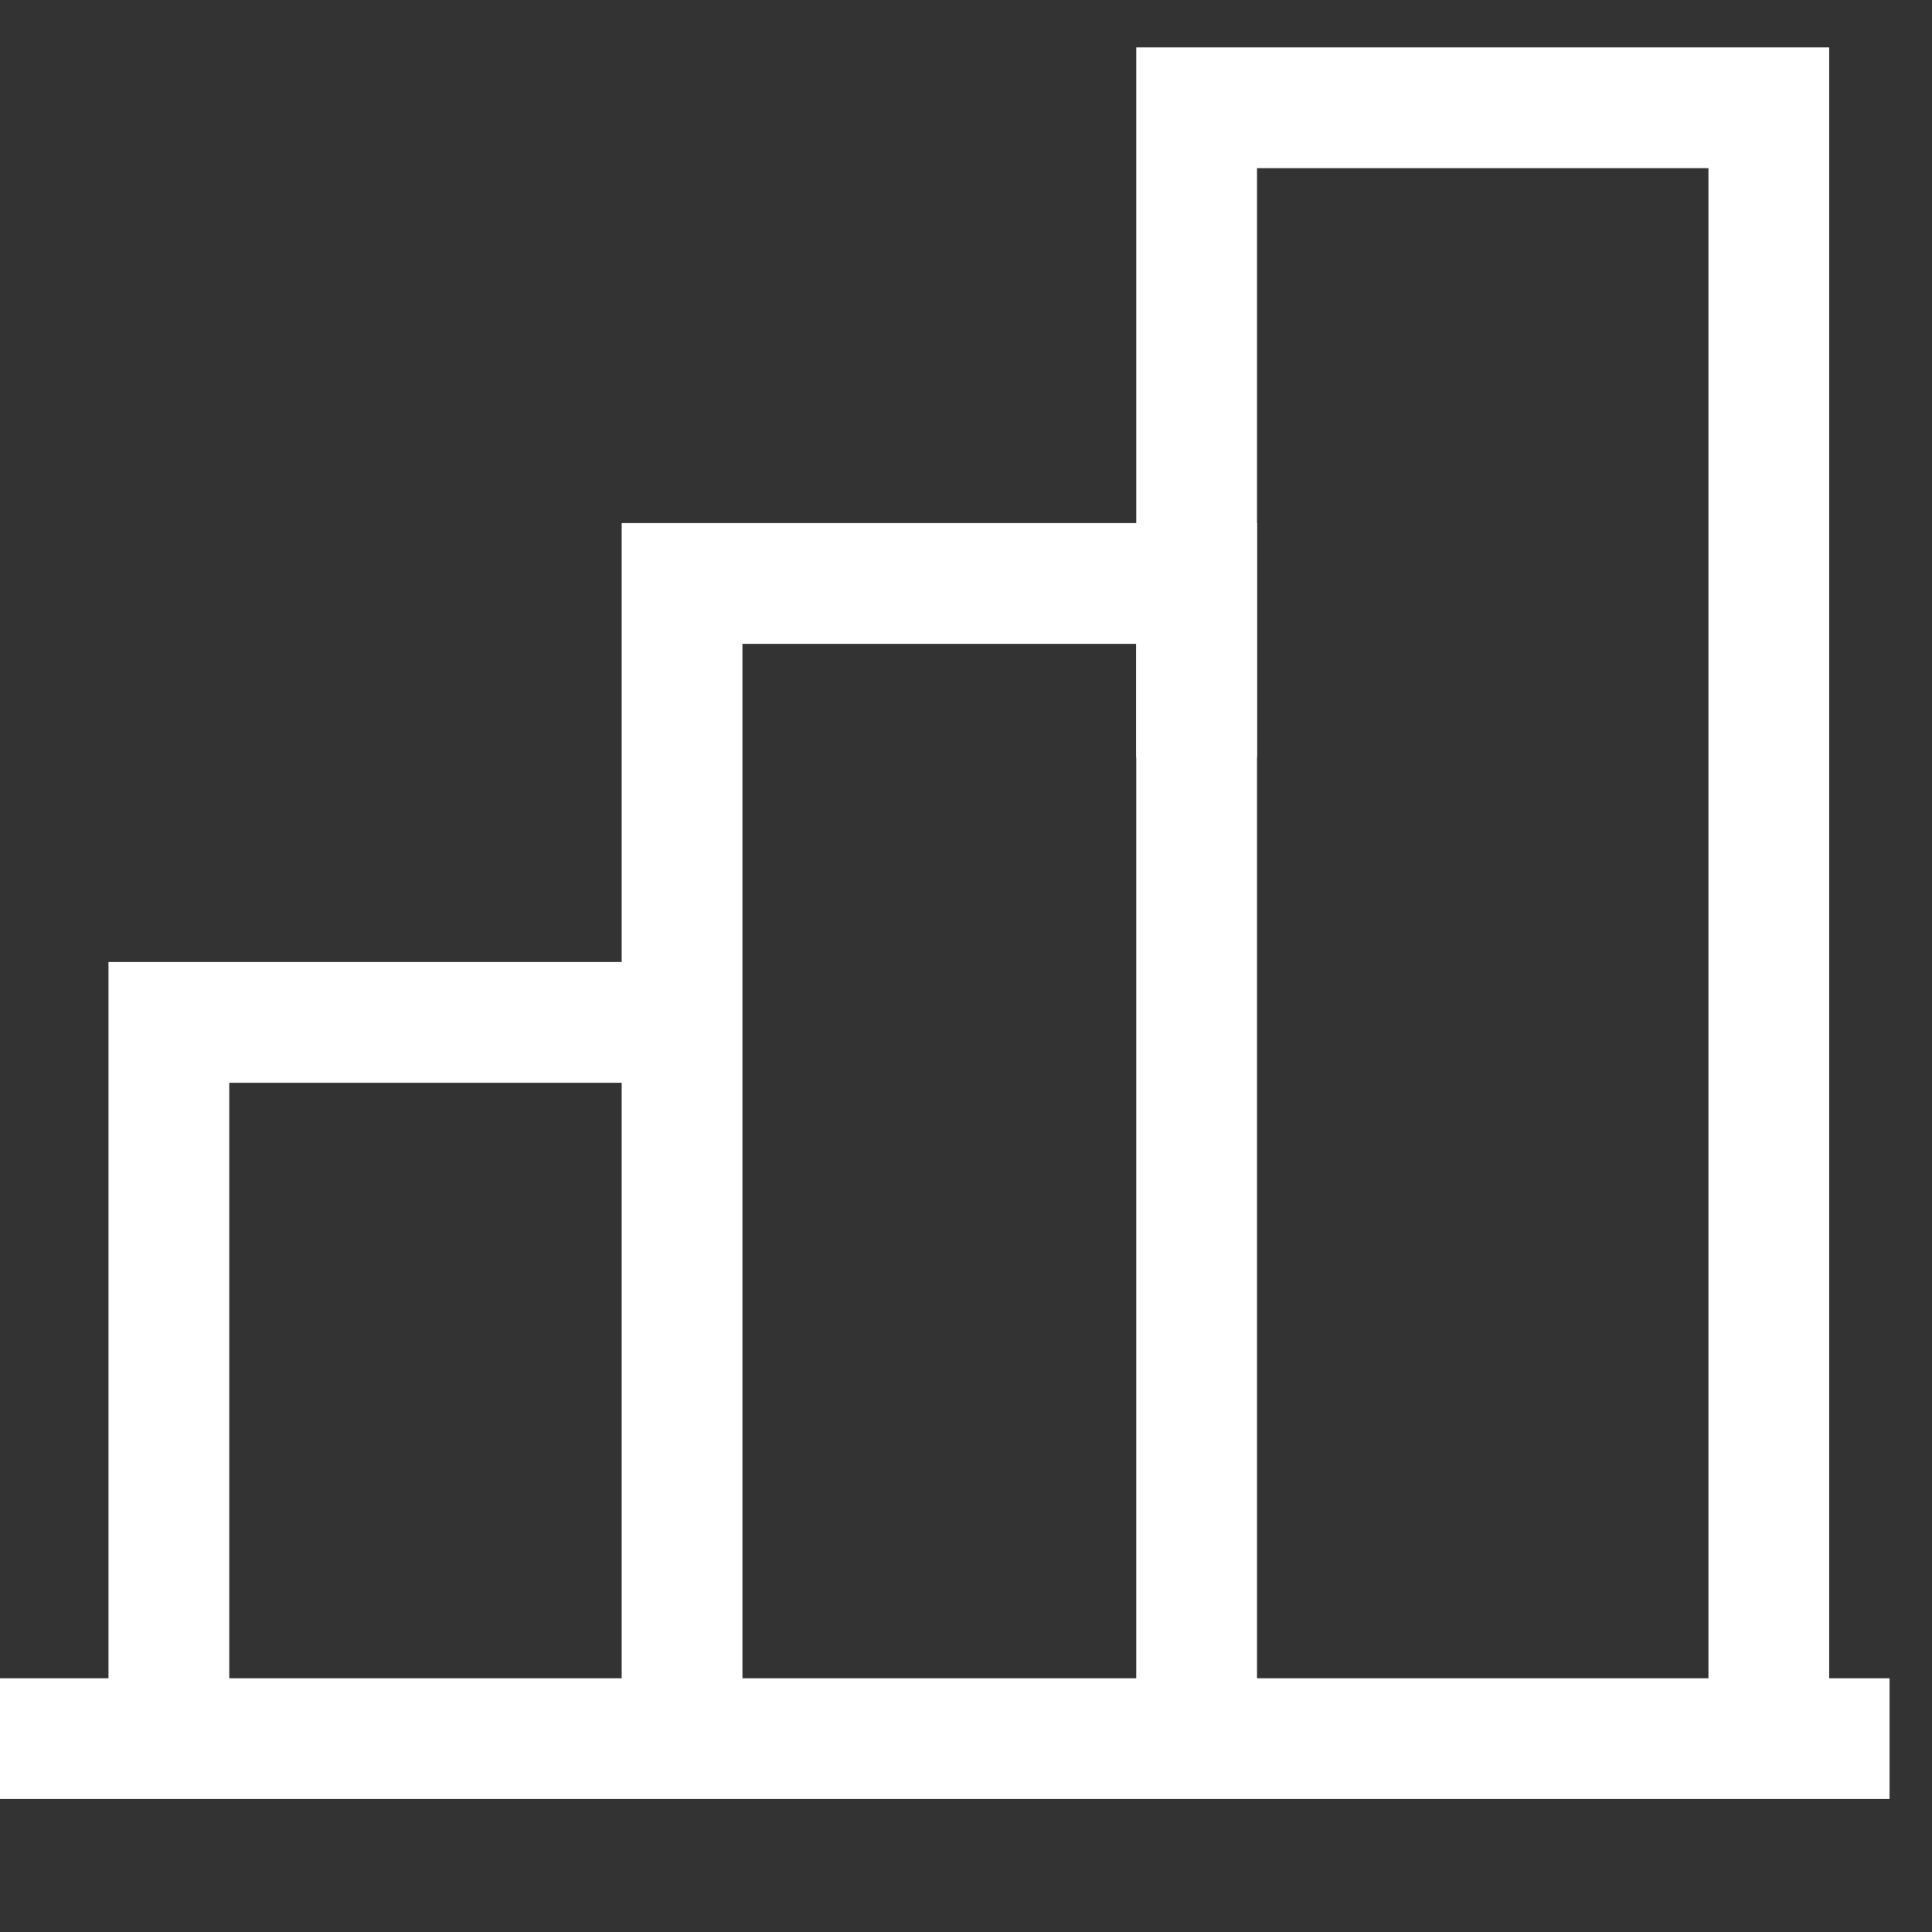 <svg width="32" height="32" viewBox="0 0 32 32" fill="none" xmlns="http://www.w3.org/2000/svg">
<rect x="0" y="0" width="32" height="32" fill="#333333" stroke="none"/>
<g clip-path="url(#clip0_1034_23468)">
<path d="M2.797 28.297V16.934H11.297" stroke="white" stroke-width="2"/>
<path d="M11.297 28.297V9.664H19.82V28.297" stroke="white" stroke-width="2"/>
<path d="M29.297 28.797V1.785H19.82V12.539" stroke="white" stroke-width="2"/>
<path d="M-0.703 28.797H31.297" stroke="white" stroke-width="2"/>
</g>
<defs>
<clipPath id="clip0_1034_23468">
<rect width="32" height="32" fill="white"/>
</clipPath>
</defs>
</svg>
